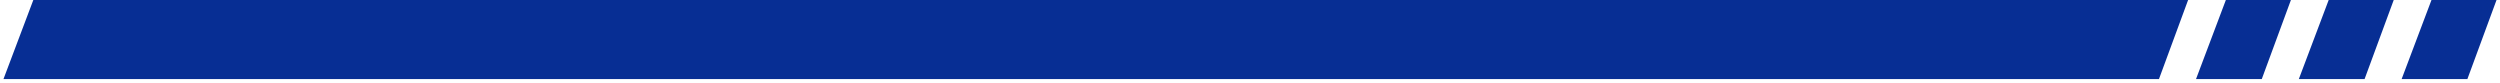 <svg xmlns="http://www.w3.org/2000/svg" width="180" height="6" viewBox="0 0 180 6" fill="none"><path d="M157.544 0H2.399L0.25 5.694H155.445L157.544 0Z" fill="#072E94"></path><path d="M164.946 0H160.262L158.113 5.694H162.847L164.946 0Z" fill="#072E94"></path><path d="M172.348 0H167.665L165.515 5.694H170.249L172.348 0Z" fill="#072E94"></path><path d="M179.75 0H175.067L172.917 5.694H177.651L179.75 0Z" fill="#072E94"></path></svg>